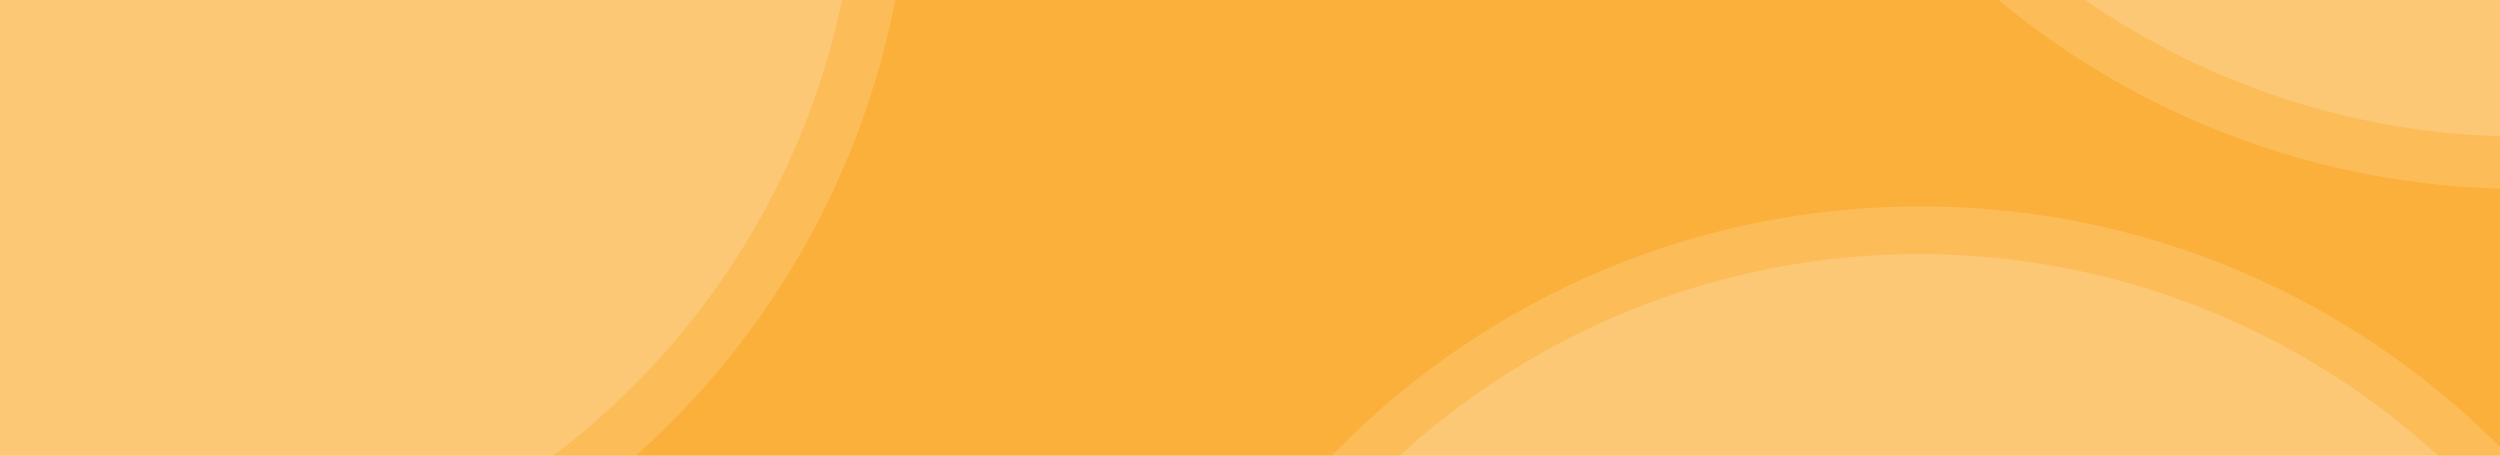 <svg version="1.1" id="レイヤー_1" xmlns="http://www.w3.org/2000/svg" xmlns:xlink="http://www.w3.org/1999/xlink" x="0" y="0" viewBox="0 0 1920 350" xml:space="preserve"><style>.st3{opacity:.3}.st4{opacity:.5}.st5{fill:#fff}</style><path fill="#fbb03b" d="M0 0h1920v350H0z"/><path fill="none" d="M0 0h1920v500H0z"/><defs><path id="SVGID_1_" d="M0 0h1920v350H0z"/></defs><clipPath id="SVGID_00000139278635551513132880000006683625347931418010_"><use xlink:href="#SVGID_1_" overflow="visible"/></clipPath><g clip-path="url(#SVGID_00000139278635551513132880000006683625347931418010_)"><g class="st3"><g class="st4"><path class="st5" d="M1937.5 145.1c-84.4.1-167.9-16.7-245.6-49.6-75-31.7-143.1-77.5-200.6-135.2-57.7-57.5-103.5-125.6-135.2-200.5-32.9-77.7-49.7-161.2-49.6-245.6-.1-84.4 16.7-167.9 49.6-245.6 31.7-75 77.5-143.1 135.2-200.6 57.5-57.7 125.6-103.5 200.5-135.2 77.7-32.9 161.2-49.7 245.6-49.6 84.4-.1 167.9 16.7 245.6 49.6 75 31.7 143.1 77.5 200.5 135.2 57.7 57.5 103.5 125.6 135.2 200.5 32.9 77.7 49.7 161.2 49.6 245.6.1 84.4-16.7 167.9-49.6 245.6-31.7 75-77.5 143.1-135.2 200.6C2325.9 18 2257.8 63.8 2183 95.5c-77.6 32.9-161.2 49.7-245.5 49.6z"/></g><circle class="st5" cx="1937.5" cy="-485.9" r="590.8"/></g><g class="st3"><g class="st4"><path class="st5" d="M68.5 509.7C-185 509.5-414 357.9-512.8 124.4c-66.2-157-66.2-334.2 0-491.2 98.6-233.8 327.6-385.6 581.3-385.4C322-752 551-600.3 649.7-366.8c66.2 157 66.2 334.2 0 491.2C551.1 358 322.1 510 68.5 509.7z"/></g><circle class="st5" cx="68.5" cy="-121.2" r="590.8"/></g><g class="st3"><g class="st4"><path class="st5" d="M1473.7 1416.8c-347.5-.3-628.8-282.3-628.3-629.8.4-347.5 282.5-628.8 630-628.5 347.5.3 628.8 282.5 628.5 630-.3 252.6-151.6 480.6-384.4 578.9-77.9 32.6-161.4 49.5-245.8 49.4z"/></g><circle class="st5" cx="1473.7" cy="785.9" r="590.8"/></g></g></svg>